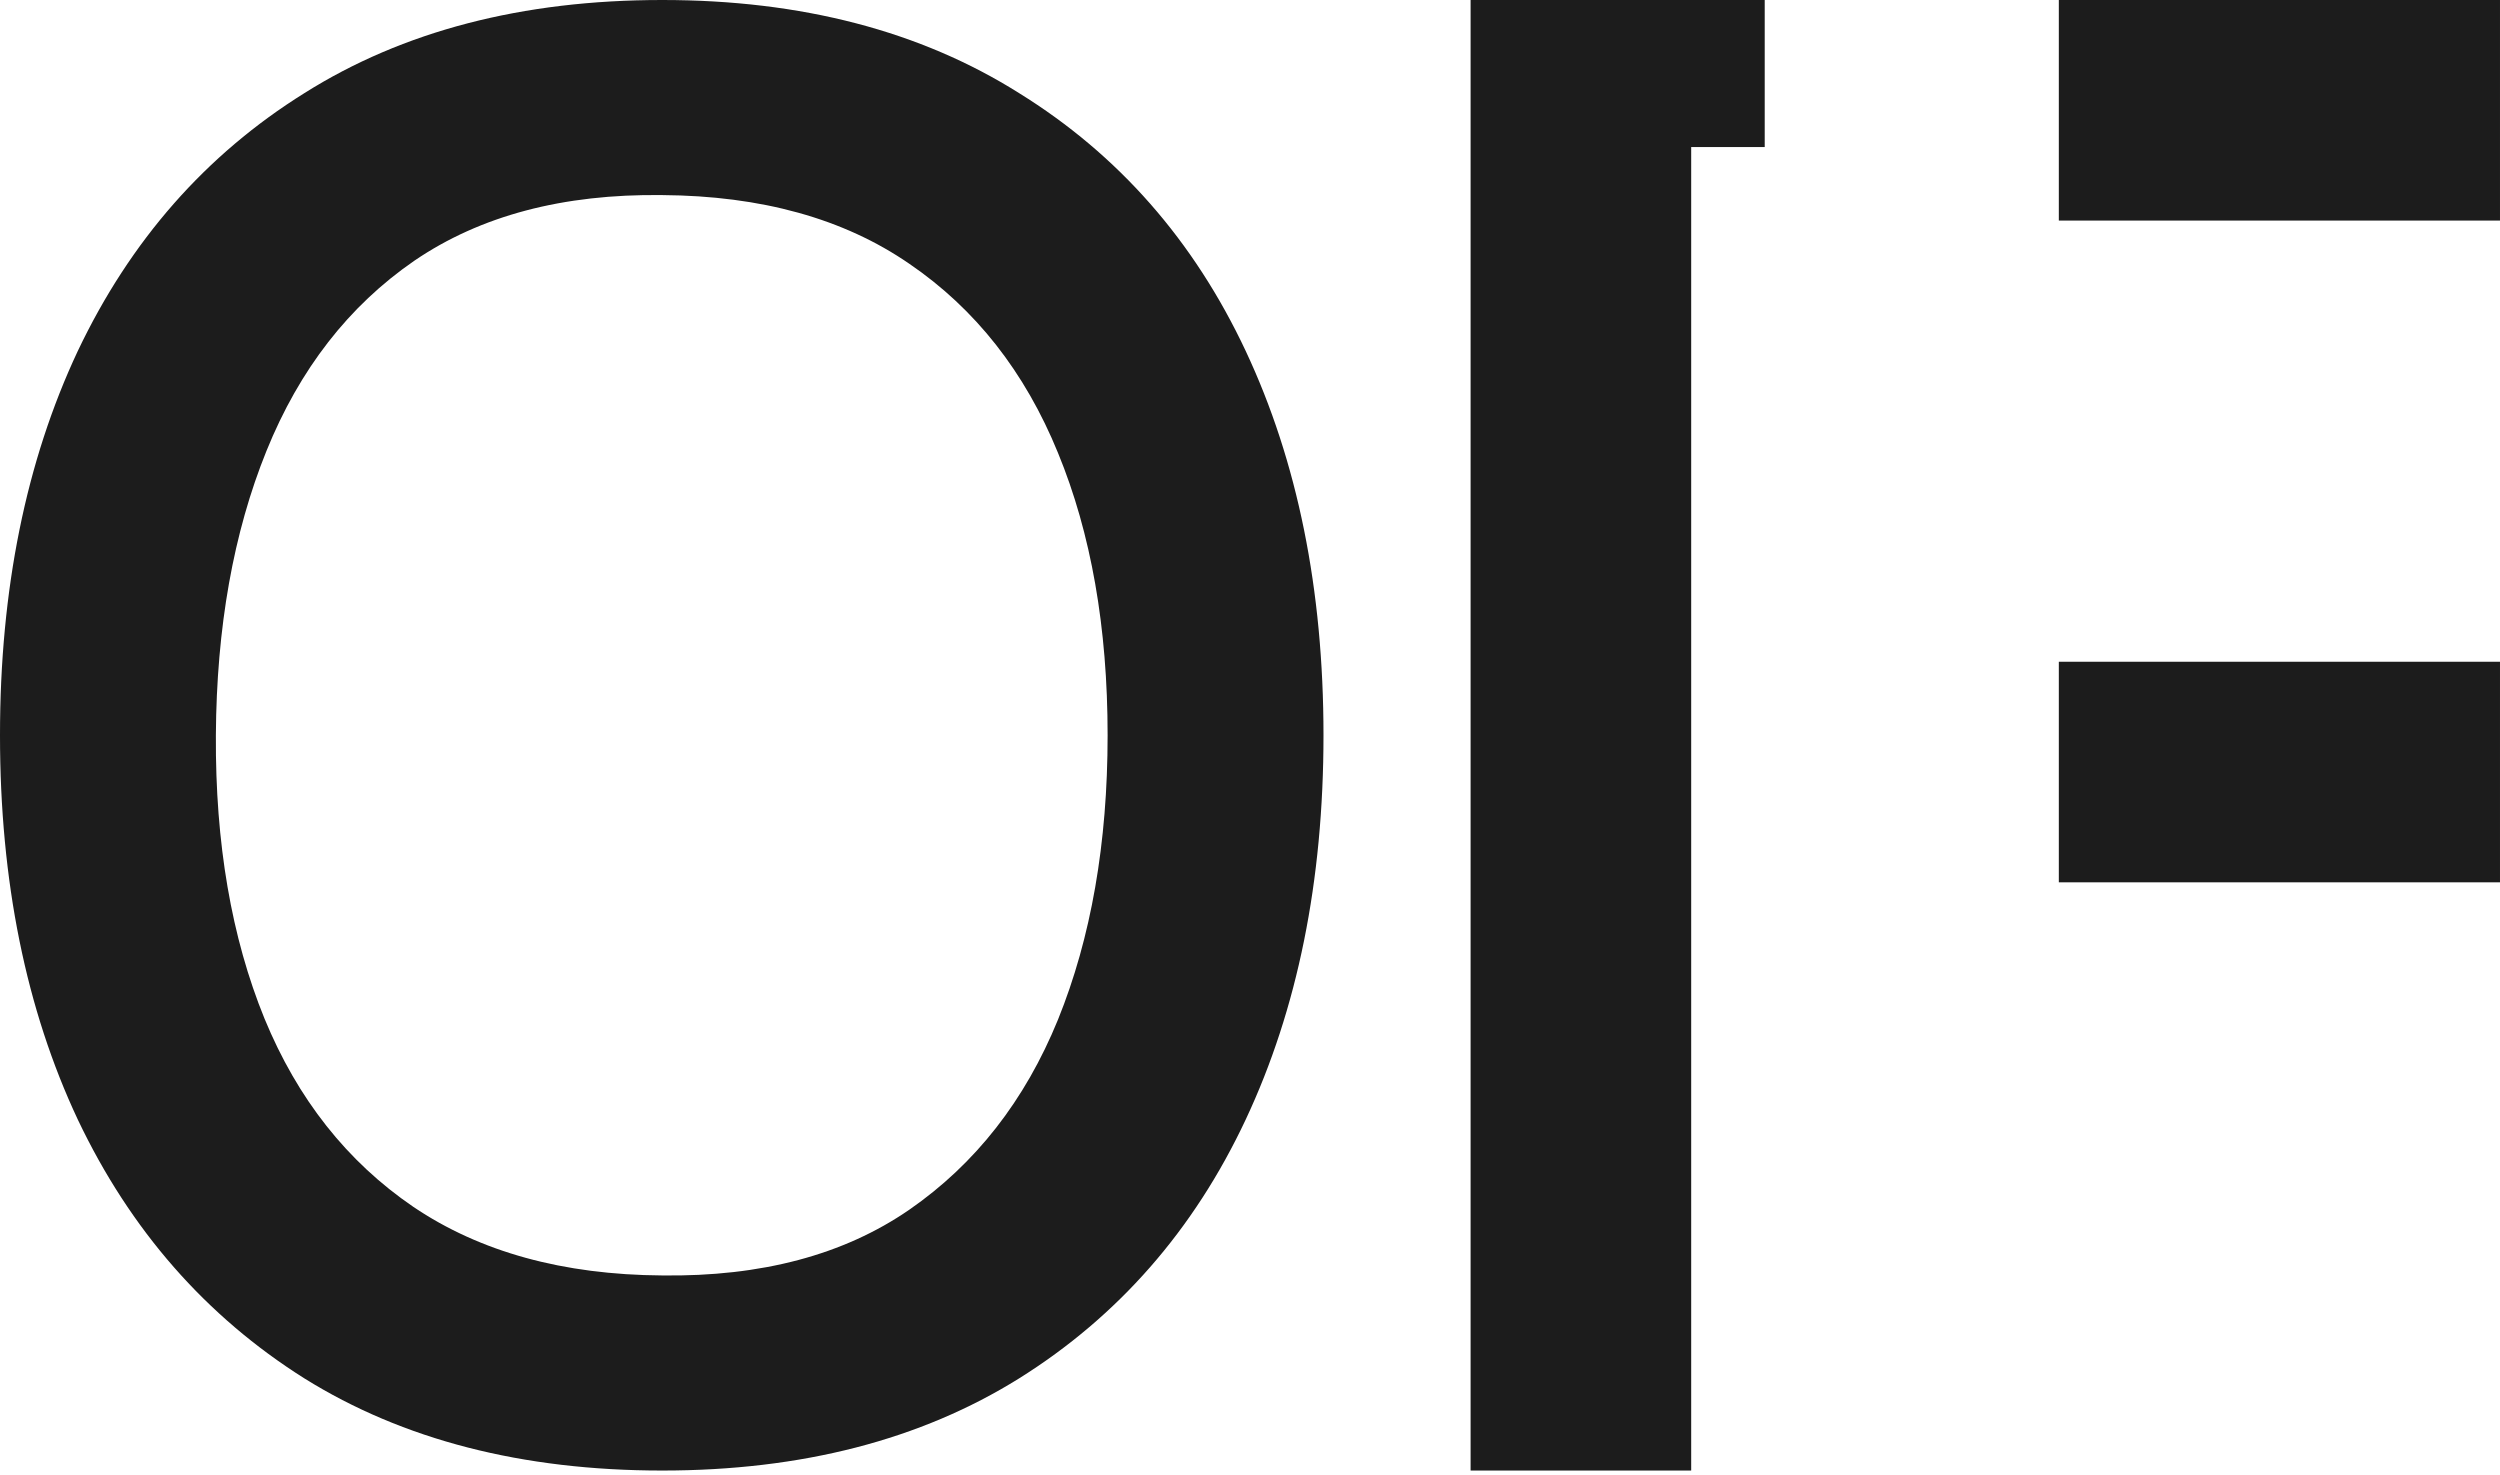 <?xml version="1.0" encoding="UTF-8"?> <svg xmlns="http://www.w3.org/2000/svg" width="200" height="118" viewBox="0 0 200 118" fill="none"> <path d="M117.648 117.643V0H135.295H141.177V11.764H135.295V117.643H117.648Z" fill="#1C1C1C"></path> <path d="M164.706 17.646V0H199.999V17.646H164.706Z" fill="#1C1C1C"></path> <path d="M164.706 52.94V70.586H199.999V52.94H164.706Z" fill="#1C1C1C"></path> <path d="M52.978 117.643C41.776 117.643 32.233 115.186 24.35 110.271C16.467 105.304 10.425 98.402 6.224 89.566C2.075 80.73 0 70.481 0 58.822C0 47.162 2.075 36.914 6.224 28.078C10.425 19.241 16.467 12.366 24.35 7.451C32.233 2.484 41.776 0 52.978 0C64.129 0 73.646 2.484 81.529 7.451C89.464 12.366 95.506 19.241 99.656 28.078C103.805 36.914 105.879 47.162 105.879 58.822C105.879 70.481 103.805 80.73 99.656 89.566C95.506 98.402 89.464 105.304 81.529 110.271C73.646 115.186 64.129 117.643 52.978 117.643ZM52.978 102.036C60.913 102.141 67.5 100.389 72.738 96.781C78.028 93.121 81.996 88.05 84.641 81.566C87.286 75.03 88.609 67.449 88.609 58.822C88.609 50.194 87.286 42.665 84.641 36.234C81.996 29.751 78.028 24.705 72.738 21.097C67.5 17.49 60.913 15.66 52.978 15.607C45.043 15.503 38.431 17.254 33.141 20.862C27.902 24.47 23.961 29.542 21.316 36.077C18.671 42.613 17.322 50.194 17.27 58.822C17.219 67.449 18.515 75.004 21.16 81.488C23.805 87.919 27.773 92.938 33.063 96.546C38.405 100.154 45.043 101.984 52.978 102.036Z" fill="#1C1C1C"></path> </svg> 